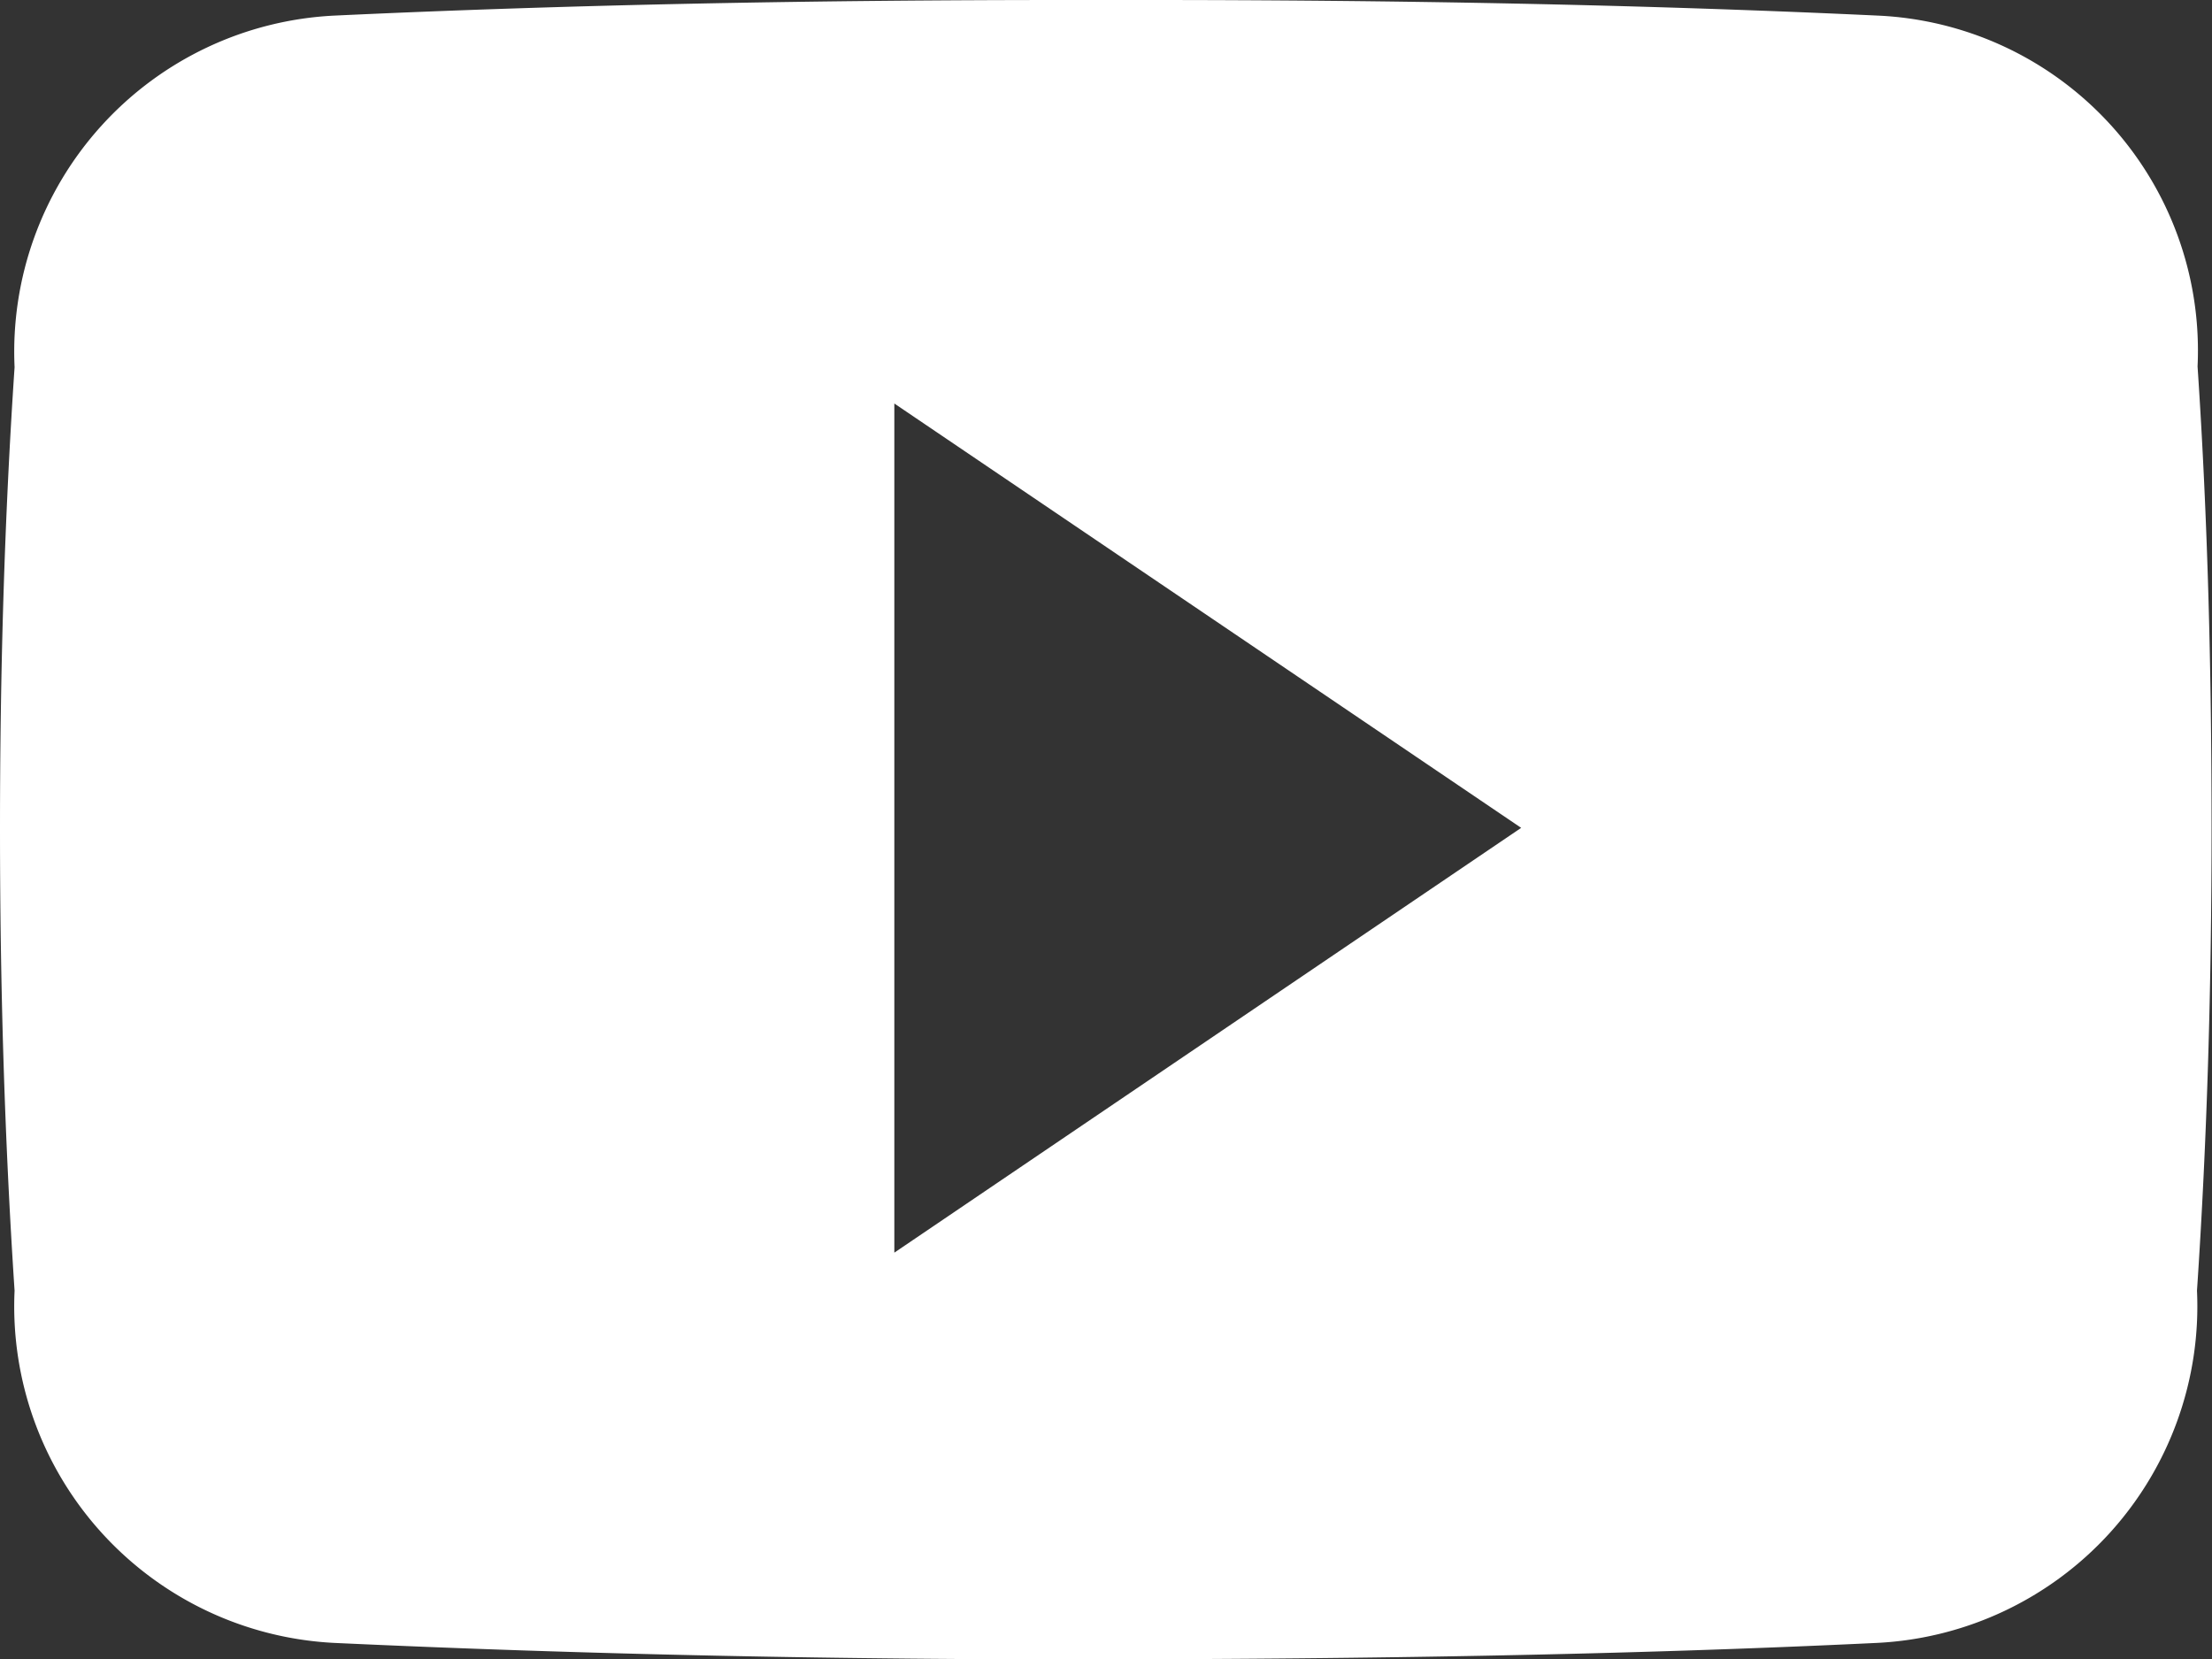 <svg id="Icon_ionic-logo-youtube" data-name="Icon ionic-logo-youtube" xmlns="http://www.w3.org/2000/svg" width="15.174" height="11.383" viewBox="0 0 15.174 11.383">
  <rect x="0" y="0" width="15.174" height="11.383" fill="#333333" stroke="none"/>
  <path id="Icon_ionic-logo-youtube-2" data-name="Icon ionic-logo-youtube" d="M15.075,7.014a2.3,2.3,0,0,0-2.193-2.407C11.239,4.53,9.565,4.5,7.854,4.5H7.321c-1.707,0-3.385.03-5.027.107A2.309,2.309,0,0,0,.1,7.019C.029,8.075,0,9.13,0,10.185s.03,2.11.1,3.169a2.312,2.312,0,0,0,2.19,2.416c1.725.08,3.495.116,5.294.113s3.566-.03,5.294-.113a2.312,2.312,0,0,0,2.193-2.416c.071-1.058.1-2.113.1-3.172S15.146,8.072,15.075,7.014Zm-8.94,6.079V7.268l4.3,2.911Z" transform="translate(0 -4.5)" fill="#fff"/>
</svg>
